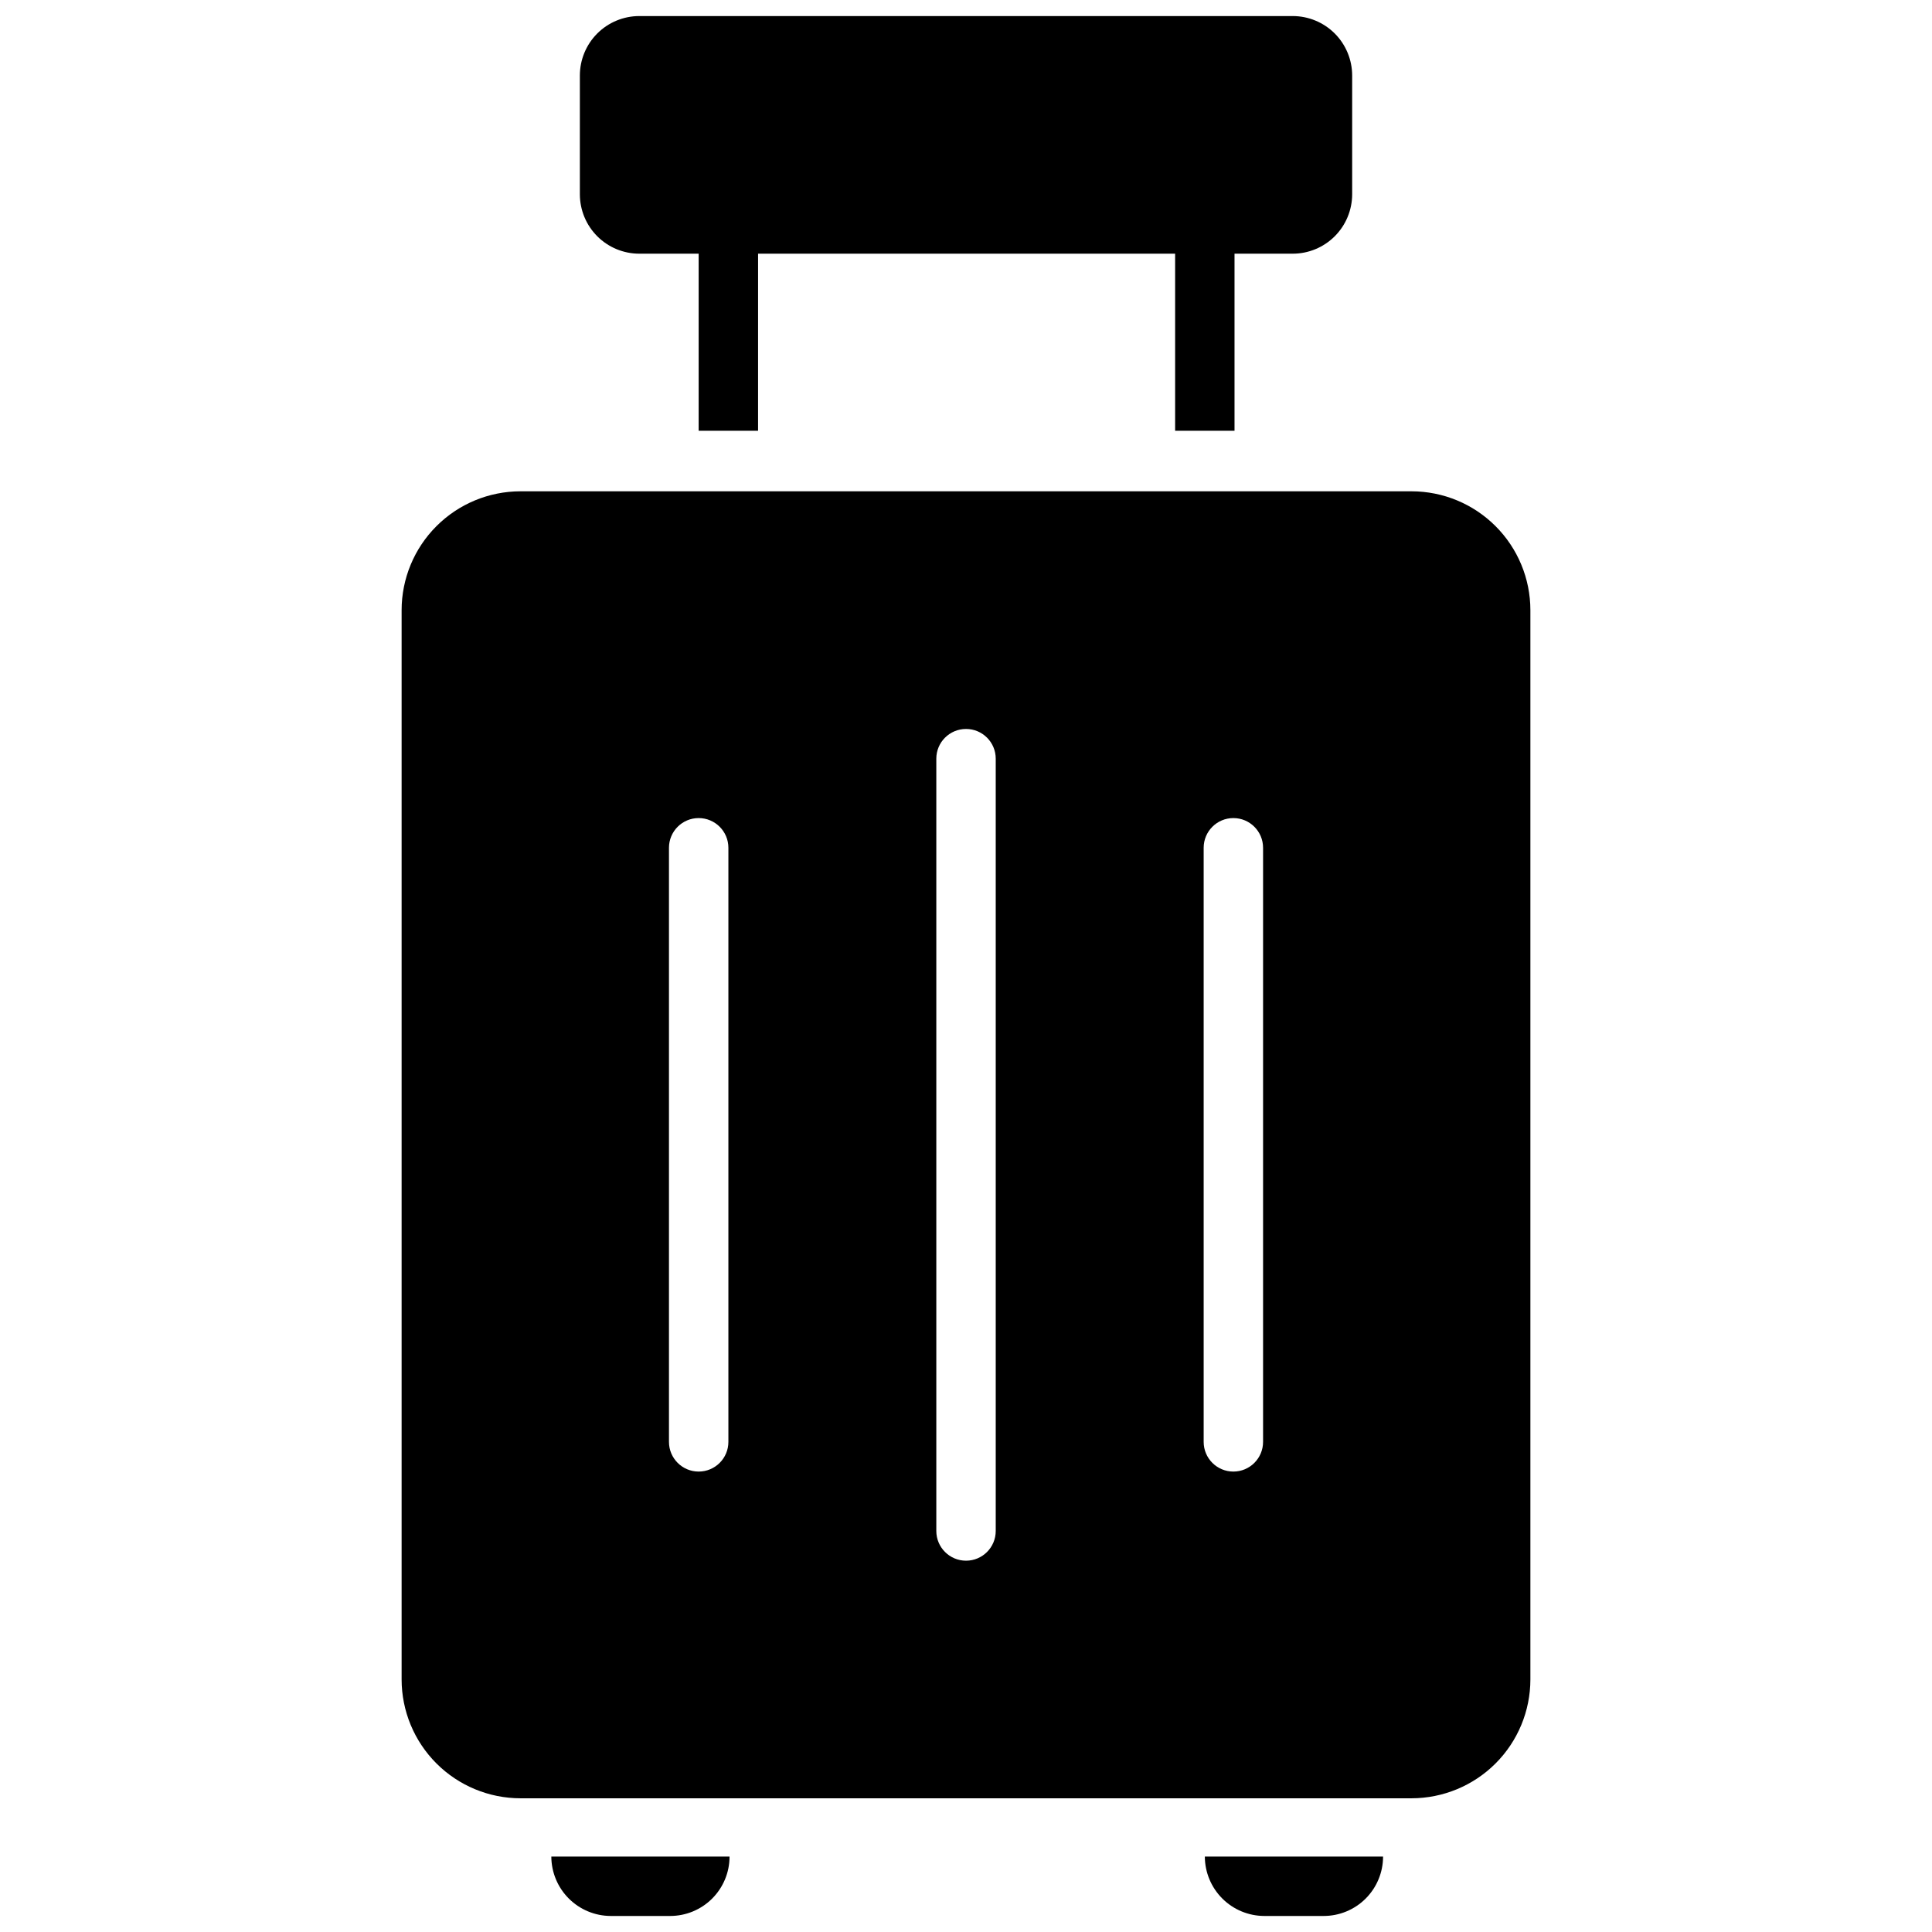 <?xml version="1.0" encoding="UTF-8"?>
<!-- Uploaded to: SVG Repo, www.svgrepo.com, Generator: SVG Repo Mixer Tools -->
<svg width="800px" height="800px" version="1.1" viewBox="144 144 512 512" xmlns="http://www.w3.org/2000/svg">
 <defs>
  <clipPath id="c">
   <path d="m290 636h48v15.902h-48z"/>
  </clipPath>
  <clipPath id="b">
   <path d="m463 636h48v15.902h-48z"/>
  </clipPath>
  <clipPath id="a">
   <path d="m297 148.09h206v110.91h-206z"/>
  </clipPath>
 </defs>
 <g clip-path="url(#c)">
  <path d="m305.85 651.75h15.746c4.176 0 8.18-1.656 11.133-4.609 2.953-2.953 4.613-6.957 4.609-11.137h-47.23c0.012 4.172 1.676 8.172 4.625 11.121 2.949 2.949 6.945 4.613 11.117 4.625z"/>
 </g>
 <g clip-path="url(#b)">
  <path d="m479.04 651.75h15.742c4.176 0 8.18-1.656 11.133-4.609s4.613-6.957 4.613-11.137h-47.234c0.012 4.172 1.676 8.172 4.625 11.121 2.949 2.949 6.949 4.613 11.121 4.625z"/>
 </g>
 <g clip-path="url(#a)">
  <path d="m313.41 211.23h15.742v46.918h15.742l0.004-46.918h110.52v46.918h15.742v-46.918h15.43c4.176-0.004 8.176-1.664 11.129-4.617 2.949-2.949 4.609-6.953 4.617-11.125v-31.488c-0.008-4.176-1.668-8.176-4.617-11.129-2.953-2.949-6.953-4.609-11.129-4.617h-173.18c-4.176 0.008-8.176 1.668-11.129 4.617-2.949 2.953-4.609 6.953-4.613 11.129v31.488c0.004 4.172 1.664 8.176 4.613 11.125 2.953 2.953 6.953 4.613 11.129 4.617z"/>
 </g>
 <path d="m518.08 274.2h-236.16c-8.348 0.008-16.352 3.328-22.254 9.234-5.906 5.902-9.227 13.906-9.234 22.254v283.39c0.008 8.348 3.328 16.352 9.234 22.254 5.902 5.902 13.906 9.223 22.254 9.234h236.16c8.348-0.012 16.352-3.332 22.258-9.234 5.902-5.902 9.223-13.906 9.23-22.254v-283.39c-0.008-8.348-3.328-16.352-9.23-22.254-5.906-5.906-13.91-9.227-22.258-9.234zm-181.05 251.91c0 4.348-3.527 7.871-7.875 7.871-4.348 0-7.871-3.523-7.871-7.871v-157.44c0-4.348 3.523-7.871 7.871-7.871 4.348 0 7.875 3.523 7.875 7.871zm70.848 23.617v-0.004c0 4.348-3.523 7.875-7.871 7.875s-7.875-3.527-7.875-7.875v-204.67c0-4.348 3.527-7.871 7.875-7.871s7.871 3.523 7.871 7.871zm70.848-23.617c0 4.348-3.523 7.871-7.871 7.871s-7.871-3.523-7.871-7.871v-157.44c0-4.348 3.523-7.871 7.871-7.871s7.871 3.523 7.871 7.871z"/>
</svg>